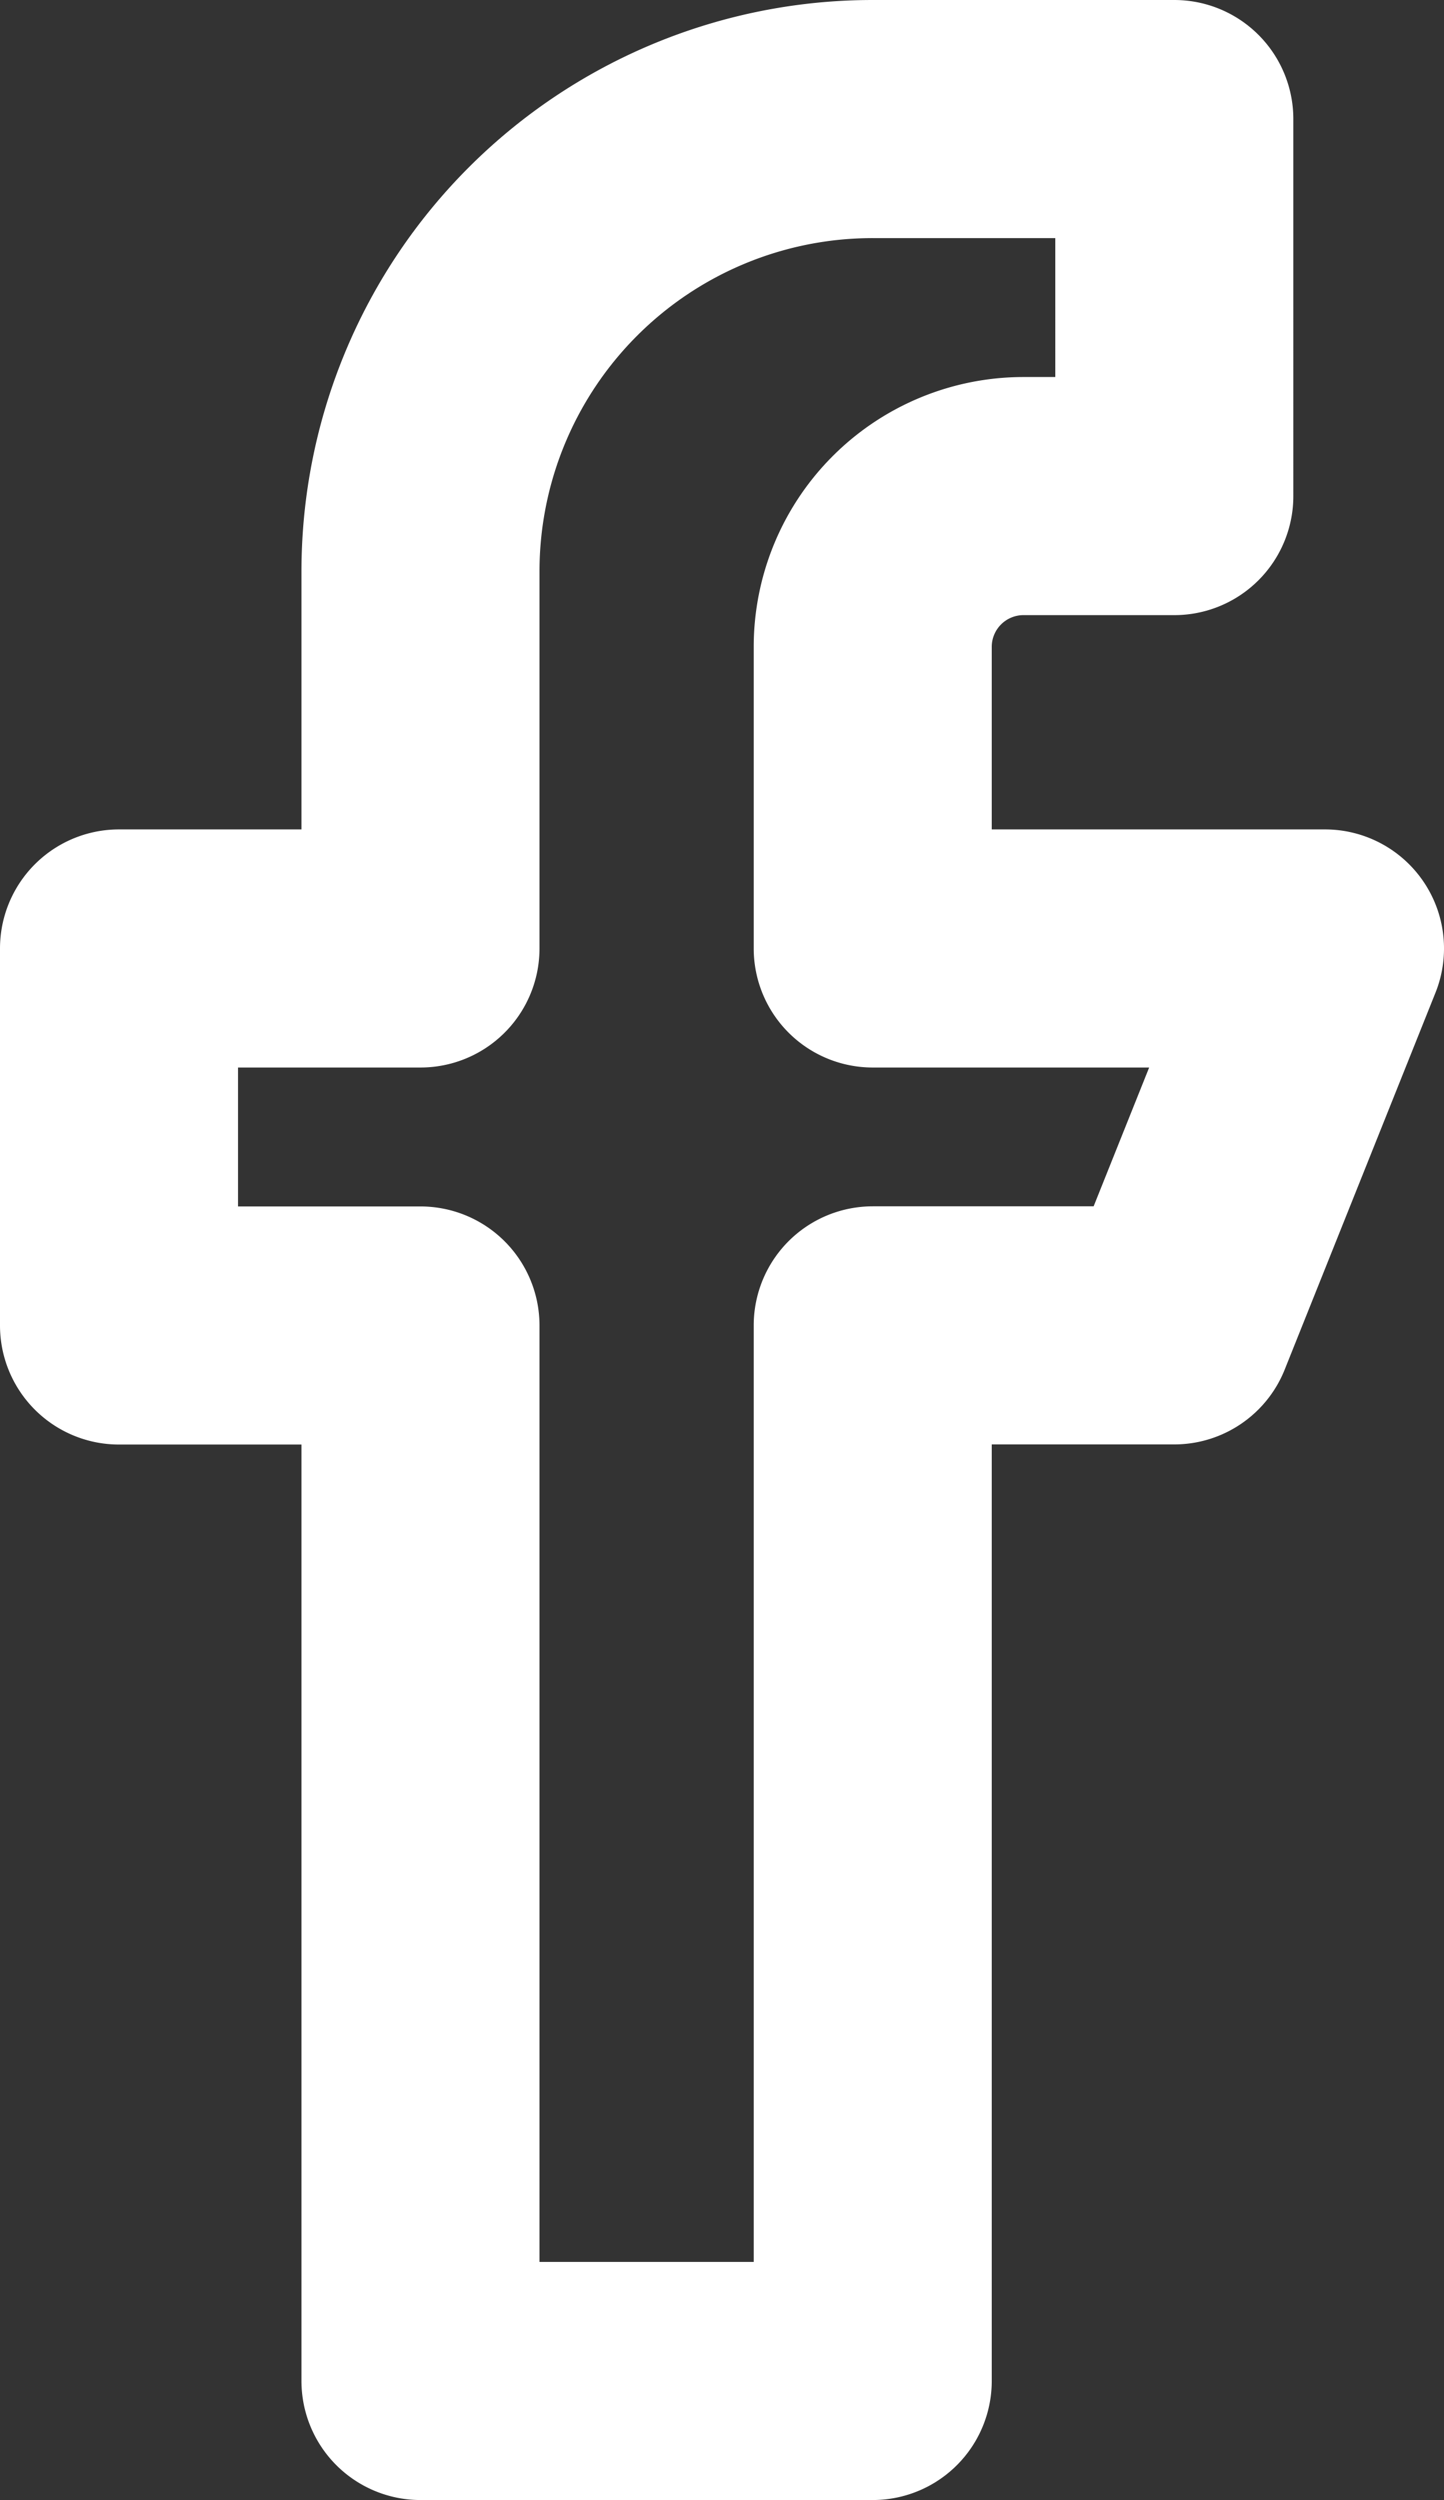 <svg xmlns="http://www.w3.org/2000/svg" width="12.133" height="21" viewBox="0 0 12.133 21">
  <rect x="0" y="0" width="12.133" height="21" fill="#333333" stroke="none"/>
  <path id="Caminho_969" data-name="Caminho 969" stroke="#fff" d="M14.633,7.467h-3.8V4.933A1.267,1.267,0,0,1,12.1,3.667h1.267V.5H10.833a3.8,3.8,0,0,0-3.8,3.8V7.467H4.5v3.167H7.033V19.5h3.8V10.633h2.533Z" fill="none" transform="translate(-3.5 0.5)" stroke-linecap="round" stroke-linejoin="round" stroke-miterlimit="10" stroke-width="2" fill-rule="evenodd"/>
</svg>
